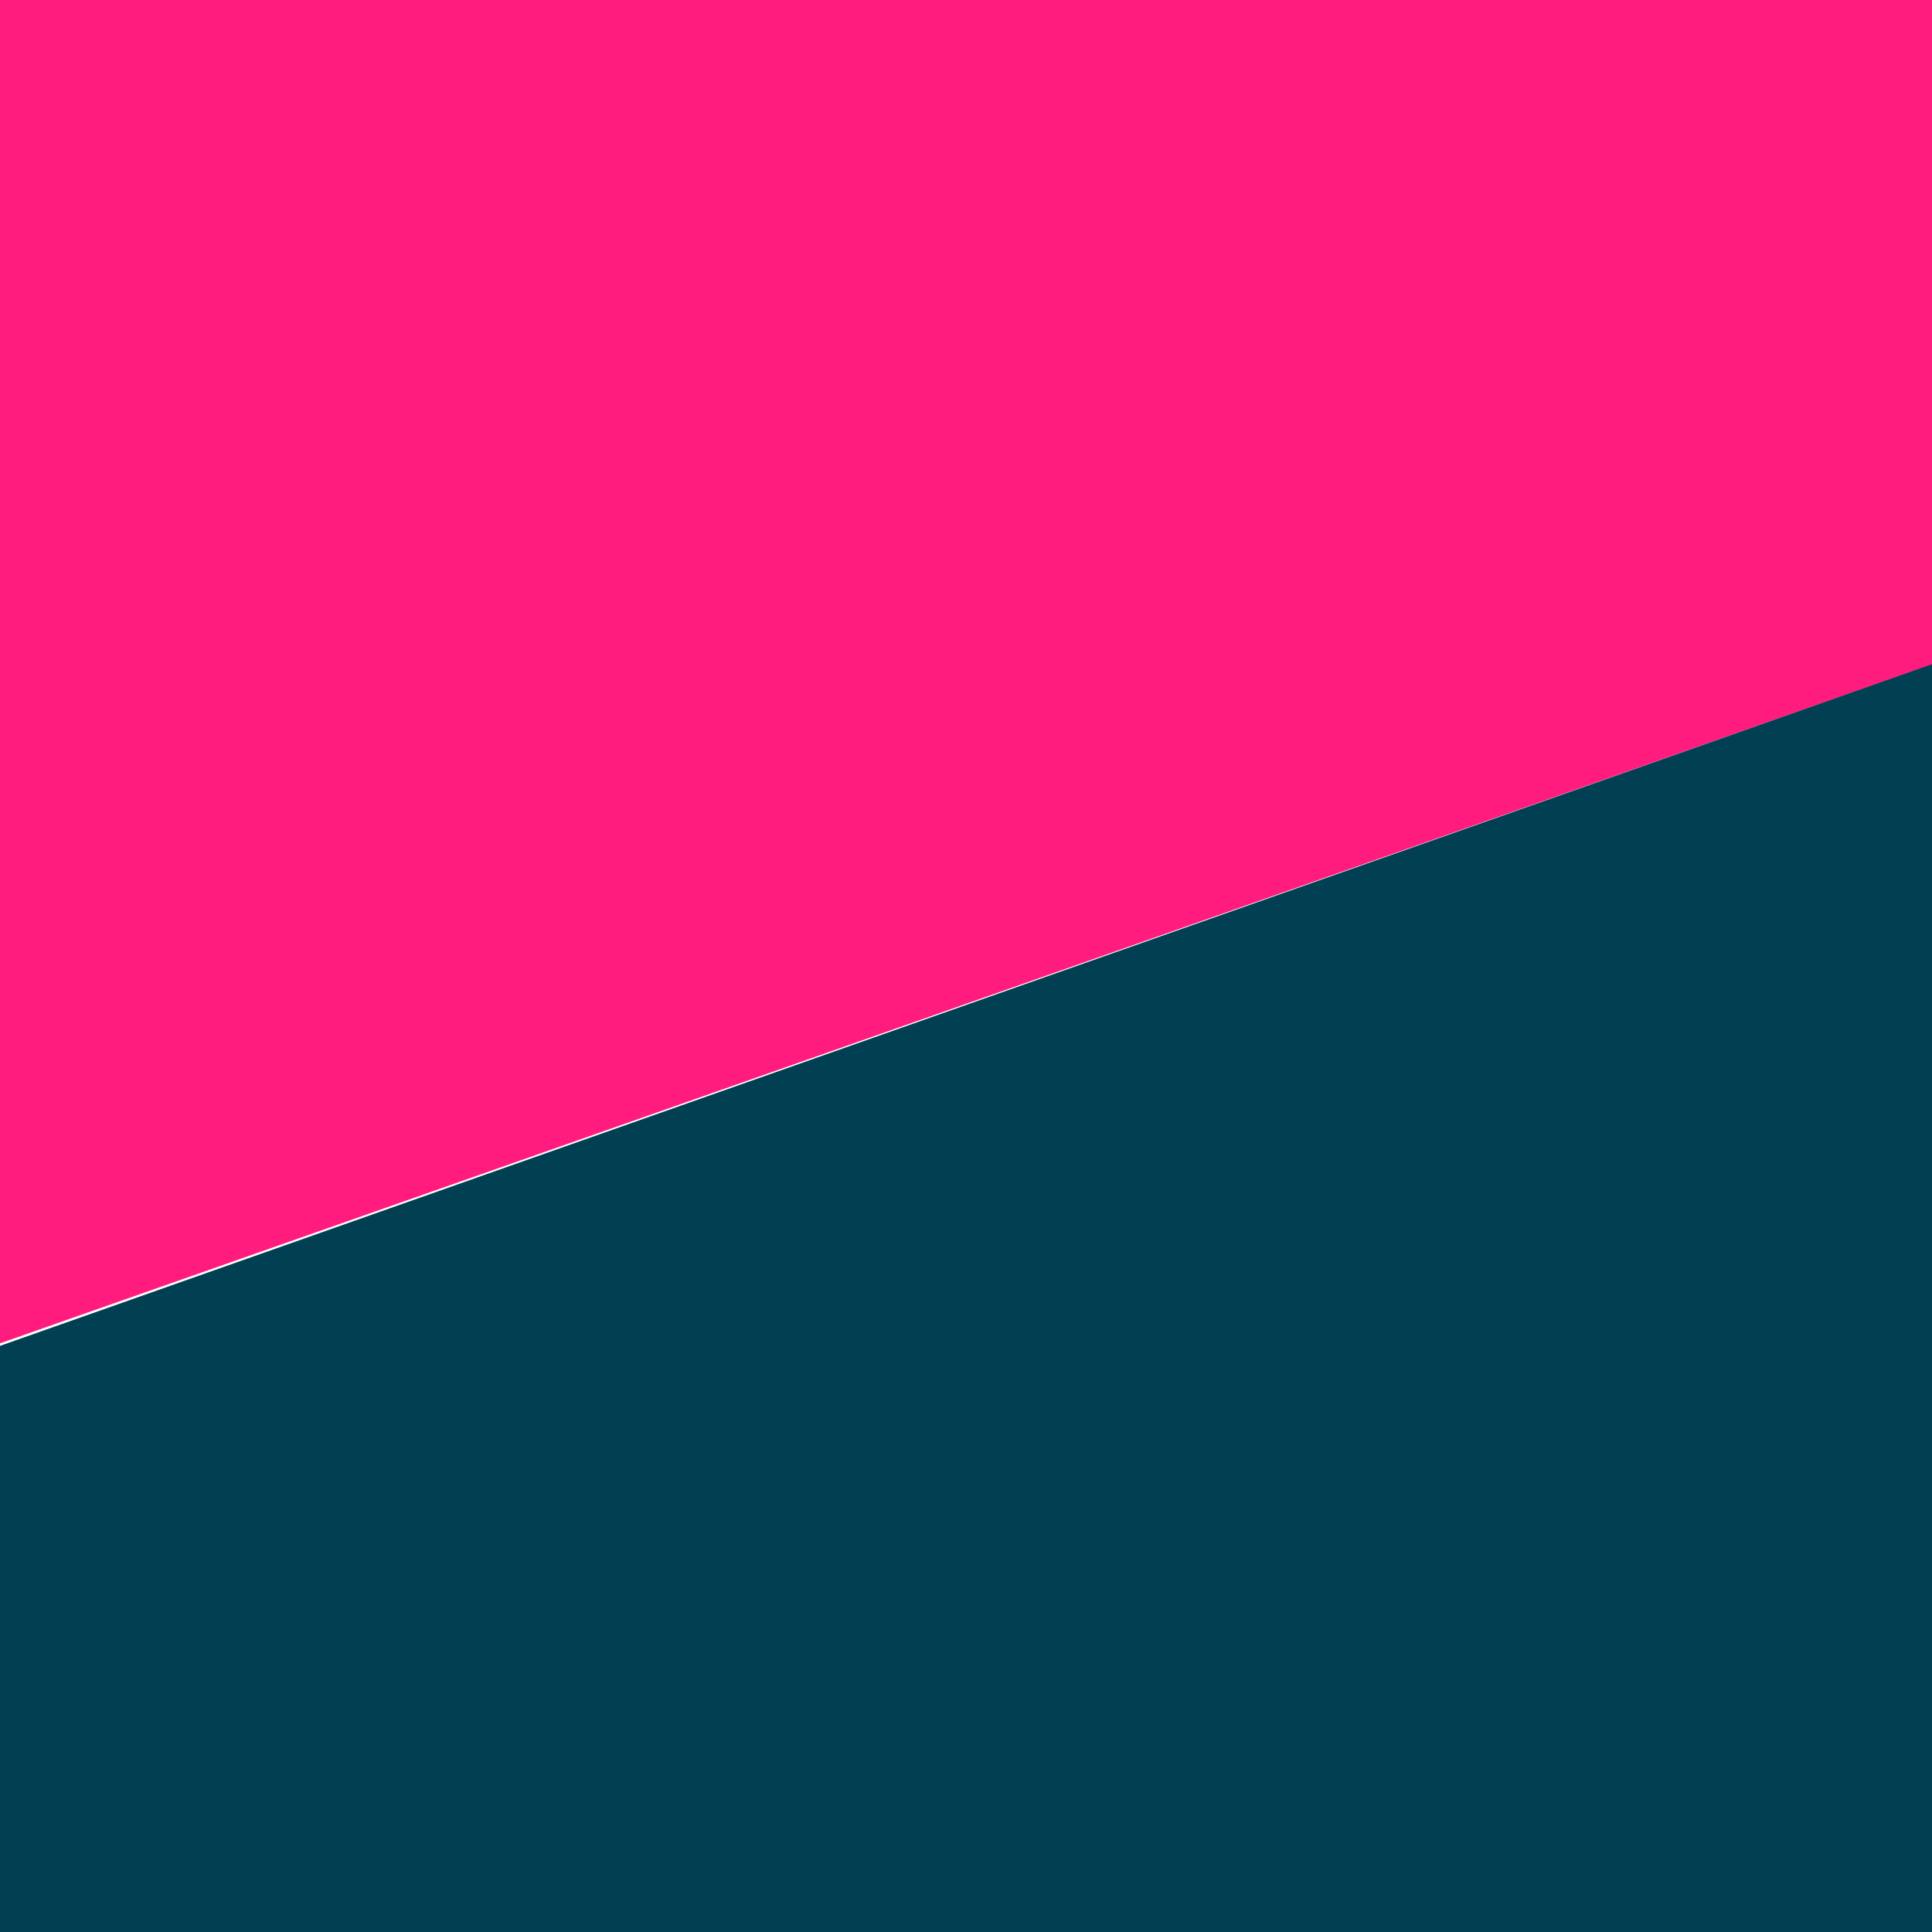 <svg xmlns="http://www.w3.org/2000/svg" version="1.1" xmlns:xlink="http://www.w3.org/1999/xlink" width="128" height="128"><svg xmlns="http://www.w3.org/2000/svg" width="128" height="128" fill="none" viewBox="0 0 128 128"><path fill="#FF1C7E" d="M0 89V0h128v44.017L0 89Z"></path><path fill="#004052" d="M128 128H0V89.168L128 44v84Z"></path></svg><style>@media (prefers-color-scheme: light) { :root { filter: none; } }
@media (prefers-color-scheme: dark) { :root { filter: none; } }
</style></svg>